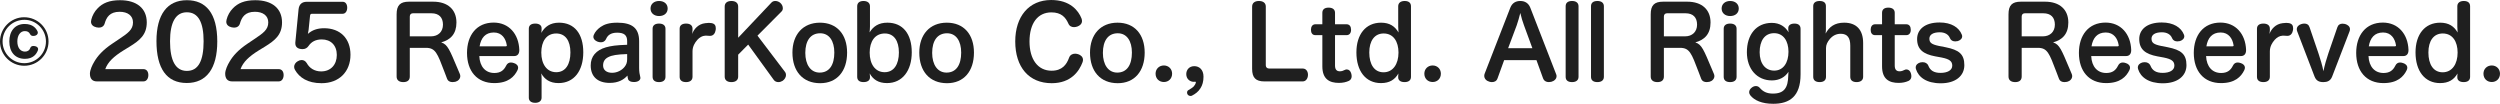 <?xml version="1.0" encoding="UTF-8"?>
<svg id="_xA9__2025_RepairKobo_Co._x2C__Ltd._All_Rights_Reserved." xmlns="http://www.w3.org/2000/svg" version="1.1" viewBox="0 0 605.881 25.154">
  <!-- Generator: Adobe Illustrator 29.6.1, SVG Export Plug-In . SVG Version: 2.1.1 Build 9)  -->
  <defs>
    <style>
      .st0 {
        fill: #1f1f1f;
      }
    </style>
  </defs>
  <path class="st0" d="M11.761,10.057c0,3.24-2.64,5.88-5.88,5.88-3.241,0-5.881-2.64-5.881-5.88,0-3.216,2.64-5.88,5.833-5.88,3.289,0,5.929,2.616,5.929,5.88ZM.624,10.057c0,2.904,2.353,5.256,5.257,5.256,2.904,0,5.256-2.352,5.256-5.256,0-2.88-2.353-5.256-5.208-5.256C2.977,4.8.624,7.128.624,10.057ZM9.121,7.657c.024.096.048.192.048.264,0,.384-.336.648-.696.744-.144.024-.288.048-.408.048-.336,0-.624-.12-.768-.432-.264-.528-.648-.744-1.296-.744-1.056,0-1.8,1.008-1.8,2.496,0,1.536.744,2.472,1.848,2.472.648,0,1.104-.312,1.296-.888.096-.336.408-.48.768-.48.12,0,.24.024.384.048.432.096.744.336.744.72,0,.072-.024.168-.048.264-.336.912-1.152,2.088-3.144,2.088-2.376,0-3.792-1.632-3.792-4.225,0-2.52,1.392-4.225,3.72-4.225,2.016,0,2.808,1.104,3.145,1.849Z"/>
  <path class="st0" d="M34.753,16.753c.792,0,1.2.624,1.2,1.44,0,.815-.408,1.536-1.2,1.536h-11.281c-1.104,0-1.68-.673-1.68-1.873,0-.888.576-2.111,1.056-2.903.792-1.369,2.088-2.857,4.393-4.393l1.464-.984c2.304-1.536,3.528-2.376,3.528-4.152,0-1.632-1.296-2.568-3.24-2.568-2.376,0-3.192,1.32-3.624,2.833-.192.696-.768,1.008-1.417,1.008-.192,0-.384-.024-.576-.072-.768-.168-1.32-.624-1.32-1.368,0-.144.024-.312.072-.504.24-.984.792-1.992,1.512-2.712C24.84.768,26.473.048,29.089.048c4.056,0,6.48,1.992,6.48,5.376,0,3-1.704,4.368-4.152,5.88l-1.416.864c-2.448,1.512-3.864,2.856-4.488,4.584h9.241Z"/>
  <path class="st0" d="M52.657,10.057c0,6.552-2.616,10.057-7.393,10.057-4.873,0-7.345-3.505-7.345-10.153C37.92,3.504,40.536.048,45.289.048c4.608,0,7.369,3.144,7.369,10.009ZM41.208,10.009c0,4.657,1.32,7.176,4.08,7.176,2.784,0,4.057-2.448,4.057-7.2,0-4.537-1.272-7.009-4.057-7.009-2.712,0-4.08,2.424-4.08,7.033Z"/>
  <path class="st0" d="M67.537,16.753c.792,0,1.2.624,1.2,1.44,0,.815-.408,1.536-1.2,1.536h-11.281c-1.104,0-1.68-.673-1.68-1.873,0-.888.576-2.111,1.056-2.903.792-1.369,2.088-2.857,4.392-4.393l1.464-.984c2.304-1.536,3.528-2.376,3.528-4.152,0-1.632-1.296-2.568-3.24-2.568-2.376,0-3.192,1.32-3.625,2.833-.192.696-.768,1.008-1.416,1.008-.192,0-.384-.024-.576-.072-.768-.168-1.32-.624-1.32-1.368,0-.144.024-.312.072-.504.24-.984.792-1.992,1.512-2.712,1.2-1.272,2.832-1.992,5.448-1.992,4.057,0,6.481,1.992,6.481,5.376,0,3-1.704,4.368-4.152,5.88l-1.417.864c-2.448,1.512-3.864,2.856-4.488,4.584h9.241Z"/>
  <path class="st0" d="M74.785,7.272c-.024.264-.096.624-.168.936,1.032-.912,2.28-1.368,3.937-1.368,3.888,0,6.385,2.472,6.385,6.433,0,4.057-2.712,6.889-7.009,6.889-3.408,0-5.4-1.393-6.433-3.217-.144-.239-.216-.504-.216-.743,0-.553.36-1.08.888-1.368.312-.192.624-.288.936-.288.48,0,.936.239,1.248.768.648,1.177,1.848,1.992,3.48,1.992,2.329,0,3.792-1.632,3.792-3.984,0-2.352-1.464-3.768-3.648-3.768-1.488,0-2.496.576-3.168,1.536-.36.528-.816.816-1.512.816-.096,0-.216,0-.336-.024-.888-.096-1.392-.576-1.392-1.368v-.216l.792-8.089c.144-1.152.792-1.776,1.992-1.776h8.688c.744,0,1.104.648,1.104,1.44,0,.768-.384,1.464-1.104,1.464h-7.417c-.288,0-.456.144-.48.432l-.36,3.504Z"/>
  <path class="st0" d="M111.434,17.906c.072.191.12.359.12.527,0,.696-.552,1.225-1.224,1.393-.216.048-.432.072-.648.072-.6,0-1.104-.217-1.344-.841l-.6-1.584c-1.752-4.608-2.184-5.88-4.537-5.88h-3.888v6.96c0,.864-.552,1.345-1.56,1.345-1.032,0-1.632-.48-1.632-1.345V3.456c0-2.184.888-3.048,2.977-3.048h5.88c3.552,0,5.641,1.92,5.641,5.041,0,2.76-1.417,4.201-3.697,4.825,1.584.48,2.088,1.92,3.913,6.217l.6,1.416ZM104.449,8.809c1.752,0,2.904-1.128,2.904-2.832,0-1.752-.96-2.76-2.808-2.76h-4.464c-.456,0-.768.264-.768.792v4.8h5.136Z"/>
  <path class="st0" d="M116.16,13.585c.12,2.592,1.512,4.104,3.648,4.104,1.488,0,2.304-.647,2.856-1.775.264-.553.672-.769,1.152-.769.216,0,.48.048.744.145.552.168,1.008.552,1.008,1.128,0,.168-.048.359-.144.576-.768,1.584-2.232,3.144-5.641,3.144-4.176,0-6.601-2.904-6.601-7.32,0-4.249,2.304-7.345,6.457-7.345,3.672,0,6.073,2.736,6.217,6.601v.072c0,.96-.48,1.44-1.249,1.44h-8.449ZM122.545,11.233c.192,0,.288-.072.288-.216,0-.048,0-.072-.024-.12-.24-1.512-1.152-3.024-3.121-3.024-2.064,0-3.12,1.32-3.456,3.36h6.312Z"/>
  <path class="st0" d="M131.256,23.666c0,.769-.576,1.248-1.536,1.248-1.032,0-1.56-.479-1.56-1.248V6.96c0-.792.528-1.248,1.56-1.248.888,0,1.536.384,1.536,1.104v.312c0,.216-.024.576-.072.84.84-1.464,2.136-2.473,4.296-2.473,3.768,0,5.88,2.736,5.88,7.177,0,4.489-2.232,7.464-6,7.464-2.112,0-3.36-.912-4.2-2.352.072.384.096.792.096,1.176v4.704ZM131.185,12.745c0,2.808,1.344,4.752,3.624,4.752,2.256,0,3.433-1.92,3.433-4.776,0-2.833-1.2-4.608-3.433-4.608-2.376,0-3.624,1.92-3.624,4.632Z"/>
  <path class="st0" d="M151.993,9.961c0-1.417-.72-2.041-2.424-2.041-1.561,0-2.329.648-2.712,1.584-.264.528-.72.744-1.224.744-.264,0-.528-.048-.792-.144-.6-.216-1.032-.648-1.032-1.176,0-.144.024-.312.096-.456.288-.744.936-1.44,1.656-1.944.912-.624,2.04-1.032,4.056-1.032,3.6,0,5.28,1.32,5.28,4.513v6.481c0,.84.12,1.607.264,2.111.024.072.048.168.048.265,0,.527-.504.96-1.392,1.008h-.24c-.624,0-1.152-.192-1.344-.648-.072-.216-.144-.552-.168-.912-.888.984-2.184,1.776-4.296,1.776-2.88,0-4.608-1.488-4.608-4.225,0-2.208,1.296-3.696,3.672-4.392,1.296-.36,2.424-.528,5.16-.624v-.888ZM151.993,13.105c-2.448.072-3.72.288-4.584.744-.816.408-1.249,1.056-1.249,2.016,0,1.104.84,1.776,2.185,1.776,1.272,0,2.4-.647,3.024-1.439.432-.553.624-1.057.624-1.873v-1.224Z"/>
  <path class="st0" d="M161.809,2.064c0,1.08-.816,1.824-2.088,1.824-1.224,0-2.064-.744-2.064-1.824s.84-1.824,2.064-1.824c1.272,0,2.088.744,2.088,1.824ZM158.16,6.96c0-.792.552-1.248,1.56-1.248.984,0,1.56.456,1.56,1.248v11.665c0,.816-.576,1.272-1.56,1.272-1.008,0-1.56-.456-1.56-1.272V6.96Z"/>
  <path class="st0" d="M167.833,18.625c0,.816-.6,1.272-1.56,1.272-1.008,0-1.56-.456-1.56-1.272V6.96c0-.792.552-1.248,1.56-1.248.96,0,1.56.432,1.56,1.224v.432c0,.264-.072.576-.096.864.432-1.176,1.488-2.424,3.192-2.616.312-.048.6-.072.864-.072.192,0,.384.024.6.048.792.12,1.08.576,1.08,1.248,0,.12,0,.264-.024.408-.12.792-.552,1.44-1.344,1.44h-.12c-.264-.024-.504-.048-.816-.048h-.24c-.768.048-1.392.432-1.92,1.008-.6.672-1.176,1.608-1.176,2.784v6.192Z"/>
  <path class="st0" d="M190.226,17.401c.192.24.264.505.264.769,0,.552-.336,1.08-.816,1.416-.312.192-.672.312-1.032.312-.432,0-.864-.168-1.128-.553l-6.192-8.544-2.424,2.448v5.329c0,.84-.624,1.32-1.632,1.32-1.032,0-1.632-.48-1.632-1.32V1.584c0-.864.6-1.344,1.632-1.344,1.008,0,1.632.48,1.632,1.344v7.561l8.064-8.521c.24-.264.576-.384.937-.384.432,0,.864.168,1.176.432.408.336.648.84.648,1.32,0,.288-.096.6-.336.816l-5.809,5.833,6.649,8.76Z"/>
  <path class="st0" d="M205.297,12.745c0,4.512-2.448,7.417-6.529,7.417-4.224,0-6.72-2.904-6.72-7.417,0-4.345,2.52-7.249,6.672-7.249,4.104,0,6.577,2.833,6.577,7.249ZM195.168,12.817c0,2.856,1.296,4.776,3.48,4.776,2.352,0,3.552-1.872,3.552-4.848,0-2.809-1.224-4.681-3.433-4.681-2.328,0-3.6,1.8-3.6,4.752Z"/>
  <path class="st0" d="M210.84,6.433c0,.456-.048.96-.096,1.416.912-1.464,2.208-2.353,4.32-2.353,3.768,0,5.904,2.76,5.904,7.177,0,4.441-2.256,7.464-6,7.464-2.112,0-3.384-.888-4.2-2.352.024.216.072.504.072.696v.312c0,.552-.432,1.104-1.56,1.104-1.008,0-1.536-.456-1.536-1.272V1.512c0-.792.528-1.272,1.536-1.272.96,0,1.56.48,1.56,1.272v4.92ZM210.769,12.745c0,2.808,1.344,4.752,3.624,4.752,2.256,0,3.457-1.92,3.457-4.776,0-2.833-1.2-4.608-3.408-4.608-2.4,0-3.672,1.92-3.672,4.632Z"/>
  <path class="st0" d="M236.041,12.745c0,4.512-2.448,7.417-6.528,7.417-4.225,0-6.721-2.904-6.721-7.417,0-4.345,2.521-7.249,6.673-7.249,4.104,0,6.576,2.833,6.576,7.249ZM225.913,12.817c0,2.856,1.296,4.776,3.48,4.776,2.353,0,3.552-1.872,3.552-4.848,0-2.809-1.224-4.681-3.432-4.681-2.328,0-3.6,1.8-3.6,4.752Z"/>
  <path class="st0" d="M262.105,4.464c.072.216.12.432.12.624,0,.696-.528,1.128-1.128,1.344-.288.096-.552.144-.816.144-.576,0-1.104-.24-1.368-.888-.672-1.488-1.704-2.688-4.104-2.688-3.312,0-5.305,2.64-5.305,7.057,0,4.296,1.992,7.081,5.353,7.081,2.568,0,3.648-1.512,4.224-3.12.24-.696.816-1.008,1.464-1.008.24,0,.48.048.744.12.6.192,1.176.648,1.176,1.369,0,.168-.024.359-.096.552-.816,2.208-2.808,5.112-7.489,5.112-5.521,0-8.833-3.889-8.833-10.129,0-6,3.288-10.033,8.712-10.033,4.584,0,6.601,2.568,7.345,4.464Z"/>
  <path class="st0" d="M277.417,12.745c0,4.512-2.448,7.417-6.529,7.417-4.224,0-6.721-2.904-6.721-7.417,0-4.345,2.521-7.249,6.673-7.249,4.104,0,6.577,2.833,6.577,7.249ZM267.289,12.817c0,2.856,1.296,4.776,3.48,4.776,2.353,0,3.552-1.872,3.552-4.848,0-2.809-1.224-4.681-3.432-4.681-2.328,0-3.6,1.8-3.6,4.752Z"/>
  <path class="st0" d="M284.064,17.857c0,1.2-.864,2.017-1.992,2.017-1.152,0-2.016-.816-2.016-2.017,0-1.151.864-1.992,2.016-1.992,1.128,0,1.992.841,1.992,1.992Z"/>
  <path class="st0" d="M290.953,21.362c-.528.864-1.248,1.392-2.088,1.824-.12.048-.216.072-.336.072-.288,0-.6-.169-.72-.385-.072-.12-.12-.288-.12-.432,0-.264.12-.504.36-.624.456-.264.912-.528,1.248-.864.24-.264.456-.6.528-.984v-.023c0-.097-.048-.145-.144-.145h-.048c-.144.024-.216.024-.336.024-.84,0-1.8-.624-1.8-1.872,0-1.009.696-1.92,1.944-1.92,1.176,0,2.232.815,2.232,2.544,0,1.176-.264,2.064-.72,2.784Z"/>
  <path class="st0" d="M303.456,1.608c0-.888.624-1.368,1.656-1.368,1.008,0,1.656.48,1.656,1.344v14.257c0,.479.336.768.816.768h8.137c.815,0,1.271.696,1.271,1.513,0,.815-.456,1.608-1.271,1.608h-9.289c-2.088,0-2.977-.889-2.977-3.049V1.608Z"/>
  <path class="st0" d="M320.473,3.096c0-.792.527-1.248,1.512-1.248s1.561.456,1.561,1.248v2.784h2.784c.768,0,1.104.576,1.104,1.344,0,.744-.359,1.296-1.104,1.296h-2.784v7.369c0,.96.407,1.393,1.176,1.393.432,0,.84-.145,1.2-.337.168-.096.312-.119.479-.119.48,0,.912.384,1.057.936.072.24.12.48.12.696,0,.479-.192.888-.648,1.128-.72.336-1.512.504-2.448.504-2.256,0-4.008-.888-4.008-4.008v-7.561h-1.681c-.744,0-1.08-.552-1.08-1.296s.336-1.344,1.104-1.344h1.656v-2.784Z"/>
  <path class="st0" d="M338.857,18.458c0-.145.048-.456.048-.648-.84,1.465-2.112,2.328-4.225,2.328-3.672,0-5.952-2.88-5.952-7.44,0-4.392,2.28-7.201,5.977-7.201,2.111,0,3.384.912,4.224,2.376-.023-.456-.071-.984-.071-1.44V1.512c0-.816.624-1.272,1.56-1.272,1.008,0,1.536.456,1.536,1.272v17.113c0,.816-.552,1.272-1.56,1.272-1.129,0-1.536-.576-1.536-1.104v-.336ZM331.849,12.721c0,2.904,1.224,4.8,3.456,4.8,2.28,0,3.624-1.992,3.624-4.776,0-2.665-1.224-4.632-3.6-4.632-2.232,0-3.48,1.824-3.48,4.608Z"/>
  <path class="st0" d="M349.2,17.857c0,1.2-.863,2.017-1.992,2.017-1.151,0-2.016-.816-2.016-2.017,0-1.151.864-1.992,2.016-1.992,1.129,0,1.992.841,1.992,1.992Z"/>
  <path class="st0" d="M362.952,18.937c-.216.696-.744.961-1.368.961-.191,0-.408-.024-.624-.097-.72-.191-1.248-.72-1.248-1.416,0-.168.024-.336.096-.528l6.217-15.985c.456-1.152,1.32-1.632,2.425-1.632,1.08,0,1.968.48,2.424,1.632l6.24,16.057c.097.192.12.36.12.528,0,.672-.552,1.176-1.271,1.368-.217.048-.433.072-.624.072-.624,0-1.152-.288-1.393-.961l-1.584-4.368h-7.825l-1.584,4.368ZM371.377,11.689l-2.04-5.568c-.336-.912-.648-1.92-.888-2.977-.265,1.056-.528,2.016-.864,2.977l-2.088,5.568h5.88Z"/>
  <path class="st0" d="M379.44,1.512c0-.816.527-1.272,1.56-1.272.96,0,1.561.456,1.561,1.272v17.113c0,.816-.601,1.272-1.561,1.272-1.032,0-1.56-.456-1.56-1.272V1.512Z"/>
  <path class="st0" d="M385.584,1.512c0-.816.528-1.272,1.561-1.272.96,0,1.56.456,1.56,1.272v17.113c0,.816-.6,1.272-1.56,1.272-1.032,0-1.561-.456-1.561-1.272V1.512Z"/>
  <path class="st0" d="M415.369,17.906c.072.191.12.359.12.527,0,.696-.552,1.225-1.224,1.393-.216.048-.433.072-.648.072-.6,0-1.104-.217-1.344-.841l-.601-1.584c-1.752-4.608-2.184-5.88-4.536-5.88h-3.889v6.96c0,.864-.552,1.345-1.56,1.345-1.032,0-1.632-.48-1.632-1.345V3.456c0-2.184.888-3.048,2.976-3.048h5.881c3.552,0,5.641,1.92,5.641,5.041,0,2.76-1.416,4.201-3.696,4.825,1.584.48,2.088,1.92,3.912,6.217l.6,1.416ZM408.385,8.809c1.752,0,2.904-1.128,2.904-2.832,0-1.752-.96-2.76-2.809-2.76h-4.464c-.456,0-.769.264-.769.792v4.8h5.137Z"/>
  <path class="st0" d="M421.393,2.064c0,1.08-.816,1.824-2.088,1.824-1.225,0-2.064-.744-2.064-1.824s.84-1.824,2.064-1.824c1.271,0,2.088.744,2.088,1.824ZM417.744,6.96c0-.792.552-1.248,1.561-1.248.983,0,1.56.456,1.56,1.248v11.665c0,.816-.576,1.272-1.56,1.272-1.009,0-1.561-.456-1.561-1.272V6.96Z"/>
  <path class="st0" d="M436.369,18.049c0,5.305-2.64,7.104-6.624,7.104-2.761,0-4.585-.84-5.545-2.04-.192-.24-.288-.504-.288-.768,0-.408.24-.816.624-1.104.288-.24.648-.384,1.008-.384.336,0,.673.12.937.432.792.912,1.704,1.393,3.192,1.393,2.736,0,3.672-1.416,3.72-4.44,0-.216.024-.576.049-.841-.816,1.272-2.185,2.089-4.033,2.089-3.552,0-6.048-2.713-6.048-6.841,0-4.249,2.256-7.104,6.048-7.104,1.944,0,3.289.96,4.057,2.28-.023-.168-.072-.456-.072-.624v-.432c0-.504.408-1.056,1.488-1.056.984,0,1.488.456,1.488,1.272v11.065ZM426.456,12.649c0,2.761,1.393,4.465,3.528,4.465,2.208,0,3.457-1.921,3.457-4.561,0-2.616-1.225-4.512-3.48-4.512-2.28,0-3.505,1.824-3.505,4.608Z"/>
  <path class="st0" d="M451.537,18.625c0,.816-.624,1.272-1.584,1.272-.984,0-1.536-.456-1.536-1.272v-7.561c0-1.872-.672-2.88-2.305-2.88-1.104,0-1.992.48-2.688,1.32-.528.648-.889,1.32-.889,2.16v6.96c0,.816-.552,1.272-1.536,1.272-1.008,0-1.56-.456-1.56-1.272V1.488c0-.792.552-1.248,1.56-1.248.984,0,1.513.432,1.513,1.224v5.833c0,.192-.048.552-.072.84.864-1.632,2.208-2.641,4.488-2.641,3,0,4.608,1.752,4.608,4.92v8.209Z"/>
  <path class="st0" d="M456.12,3.096c0-.792.528-1.248,1.513-1.248.983,0,1.56.456,1.56,1.248v2.784h2.784c.769,0,1.104.576,1.104,1.344,0,.744-.36,1.296-1.104,1.296h-2.784v7.369c0,.96.408,1.393,1.177,1.393.432,0,.84-.145,1.199-.337.169-.096.312-.119.48-.119.48,0,.912.384,1.056.936.072.24.12.48.12.696,0,.479-.191.888-.647,1.128-.721.336-1.513.504-2.448.504-2.257,0-4.009-.888-4.009-4.008v-7.561h-1.68c-.744,0-1.08-.552-1.08-1.296s.336-1.344,1.104-1.344h1.656v-2.784Z"/>
  <path class="st0" d="M469.009,13.657c-2.904-.552-4.393-1.68-4.393-4.201,0-2.232,1.776-4.008,5.448-4.008,2.881,0,4.704,1.224,5.377,2.928.071.144.096.312.096.432,0,.576-.504.984-1.08,1.152-.216.048-.408.072-.601.072-.575,0-1.056-.24-1.271-.768-.336-.888-1.225-1.44-2.473-1.44-1.728,0-2.52.648-2.52,1.536,0,.984.504,1.392,2.328,1.776l1.607.312c3.217.648,4.537,1.656,4.537,4.345,0,2.568-2.089,4.393-5.713,4.393-3.48,0-5.4-1.488-6-3.409-.049-.144-.072-.287-.072-.432,0-.648.552-1.08,1.176-1.224.168-.024.336-.049.504-.049.601,0,1.129.265,1.368.816.456,1.2,1.368,1.776,2.977,1.776,1.656,0,2.832-.624,2.832-1.752,0-1.057-.647-1.585-2.568-1.969l-1.56-.288Z"/>
  <path class="st0" d="M502.081,17.906c.072.191.12.359.12.527,0,.696-.552,1.225-1.224,1.393-.216.048-.432.072-.648.072-.6,0-1.104-.217-1.344-.841l-.601-1.584c-1.752-4.608-2.184-5.88-4.536-5.88h-3.888v6.96c0,.864-.553,1.345-1.561,1.345-1.032,0-1.632-.48-1.632-1.345V3.456c0-2.184.888-3.048,2.976-3.048h5.881c3.553,0,5.641,1.92,5.641,5.041,0,2.76-1.416,4.201-3.696,4.825,1.584.48,2.088,1.92,3.912,6.217l.6,1.416ZM495.097,8.809c1.752,0,2.904-1.128,2.904-2.832,0-1.752-.96-2.76-2.808-2.76h-4.465c-.456,0-.768.264-.768.792v4.8h5.136Z"/>
  <path class="st0" d="M506.809,13.585c.12,2.592,1.512,4.104,3.648,4.104,1.487,0,2.304-.647,2.855-1.775.265-.553.673-.769,1.152-.769.216,0,.48.048.744.145.552.168,1.008.552,1.008,1.128,0,.168-.048.359-.144.576-.769,1.584-2.232,3.144-5.641,3.144-4.176,0-6.601-2.904-6.601-7.32,0-4.249,2.305-7.345,6.457-7.345,3.672,0,6.072,2.736,6.216,6.601v.072c0,.96-.479,1.44-1.248,1.44h-8.448ZM513.193,11.233c.191,0,.288-.072.288-.216,0-.048,0-.072-.024-.12-.24-1.512-1.152-3.024-3.12-3.024-2.064,0-3.12,1.32-3.457,3.36h6.313Z"/>
  <path class="st0" d="M522.841,13.657c-2.904-.552-4.393-1.68-4.393-4.201,0-2.232,1.776-4.008,5.448-4.008,2.88,0,4.704,1.224,5.377,2.928.071.144.096.312.096.432,0,.576-.504.984-1.08,1.152-.216.048-.408.072-.601.072-.575,0-1.056-.24-1.271-.768-.336-.888-1.225-1.44-2.473-1.44-1.728,0-2.52.648-2.52,1.536,0,.984.504,1.392,2.328,1.776l1.607.312c3.217.648,4.537,1.656,4.537,4.345,0,2.568-2.089,4.393-5.713,4.393-3.48,0-5.4-1.488-6-3.409-.049-.144-.072-.287-.072-.432,0-.648.552-1.08,1.176-1.224.168-.024.336-.049.504-.049.601,0,1.128.265,1.368.816.456,1.2,1.368,1.776,2.977,1.776,1.656,0,2.832-.624,2.832-1.752,0-1.057-.647-1.585-2.568-1.969l-1.56-.288Z"/>
  <path class="st0" d="M534.648,13.585c.12,2.592,1.512,4.104,3.648,4.104,1.488,0,2.304-.647,2.856-1.775.264-.553.672-.769,1.151-.769.217,0,.48.048.744.145.553.168,1.009.552,1.009,1.128,0,.168-.049.359-.145.576-.768,1.584-2.232,3.144-5.641,3.144-4.176,0-6.601-2.904-6.601-7.32,0-4.249,2.305-7.345,6.457-7.345,3.672,0,6.072,2.736,6.216,6.601v.072c0,.96-.479,1.44-1.248,1.44h-8.448ZM541.033,11.233c.191,0,.288-.072.288-.216,0-.048,0-.072-.024-.12-.24-1.512-1.152-3.024-3.12-3.024-2.064,0-3.12,1.32-3.456,3.36h6.312Z"/>
  <path class="st0" d="M550.104,18.625c0,.816-.6,1.272-1.561,1.272-1.008,0-1.56-.456-1.56-1.272V6.96c0-.792.552-1.248,1.56-1.248.961,0,1.561.432,1.561,1.224v.432c0,.264-.072.576-.096.864.432-1.176,1.488-2.424,3.192-2.616.312-.048.6-.072.863-.072.192,0,.385.024.601.048.792.12,1.08.576,1.08,1.248,0,.12,0,.264-.024.408-.12.792-.552,1.44-1.344,1.44h-.12c-.264-.024-.504-.048-.816-.048h-.239c-.769.048-1.393.432-1.921,1.008-.6.672-1.176,1.608-1.176,2.784v6.192Z"/>
  <path class="st0" d="M566.449,6.648c.216-.648.672-.912,1.271-.912.192,0,.385.024.601.072.672.192,1.2.625,1.2,1.249,0,.168-.024.336-.097.528l-4.224,10.969c-.408,1.08-1.225,1.345-2.137,1.345-.96,0-1.728-.288-2.136-1.368l-4.2-10.945c-.072-.168-.097-.336-.097-.504,0-.624.504-1.104,1.177-1.272.239-.072.456-.096.672-.096.576,0,1.032.24,1.248.888l2.184,6.408c.408,1.201.937,2.953,1.177,4.249.264-1.344.792-3.168,1.2-4.344l2.16-6.265Z"/>
  <path class="st0" d="M574.009,13.585c.119,2.592,1.512,4.104,3.648,4.104,1.487,0,2.304-.647,2.855-1.775.265-.553.672-.769,1.152-.769.216,0,.48.048.744.145.552.168,1.008.552,1.008,1.128,0,.168-.048.359-.144.576-.769,1.584-2.232,3.144-5.641,3.144-4.177,0-6.601-2.904-6.601-7.32,0-4.249,2.304-7.345,6.456-7.345,3.673,0,6.073,2.736,6.217,6.601v.072c0,.96-.479,1.44-1.248,1.44h-8.448ZM580.393,11.233c.192,0,.288-.072.288-.216,0-.048,0-.072-.023-.12-.24-1.512-1.152-3.024-3.12-3.024-2.064,0-3.121,1.32-3.457,3.36h6.312Z"/>
  <path class="st0" d="M595.537,18.458c0-.145.048-.456.048-.648-.84,1.465-2.112,2.328-4.225,2.328-3.672,0-5.952-2.88-5.952-7.44,0-4.392,2.28-7.201,5.977-7.201,2.112,0,3.384.912,4.225,2.376-.024-.456-.072-.984-.072-1.44V1.512c0-.816.624-1.272,1.56-1.272,1.009,0,1.536.456,1.536,1.272v17.113c0,.816-.552,1.272-1.56,1.272-1.128,0-1.536-.576-1.536-1.104v-.336ZM588.528,12.721c0,2.904,1.225,4.8,3.456,4.8,2.28,0,3.625-1.992,3.625-4.776,0-2.665-1.225-4.632-3.601-4.632-2.232,0-3.48,1.824-3.48,4.608Z"/>
  <path class="st0" d="M605.881,17.857c0,1.2-.864,2.017-1.992,2.017-1.152,0-2.017-.816-2.017-2.017,0-1.151.864-1.992,2.017-1.992,1.128,0,1.992.841,1.992,1.992Z"/>
</svg>